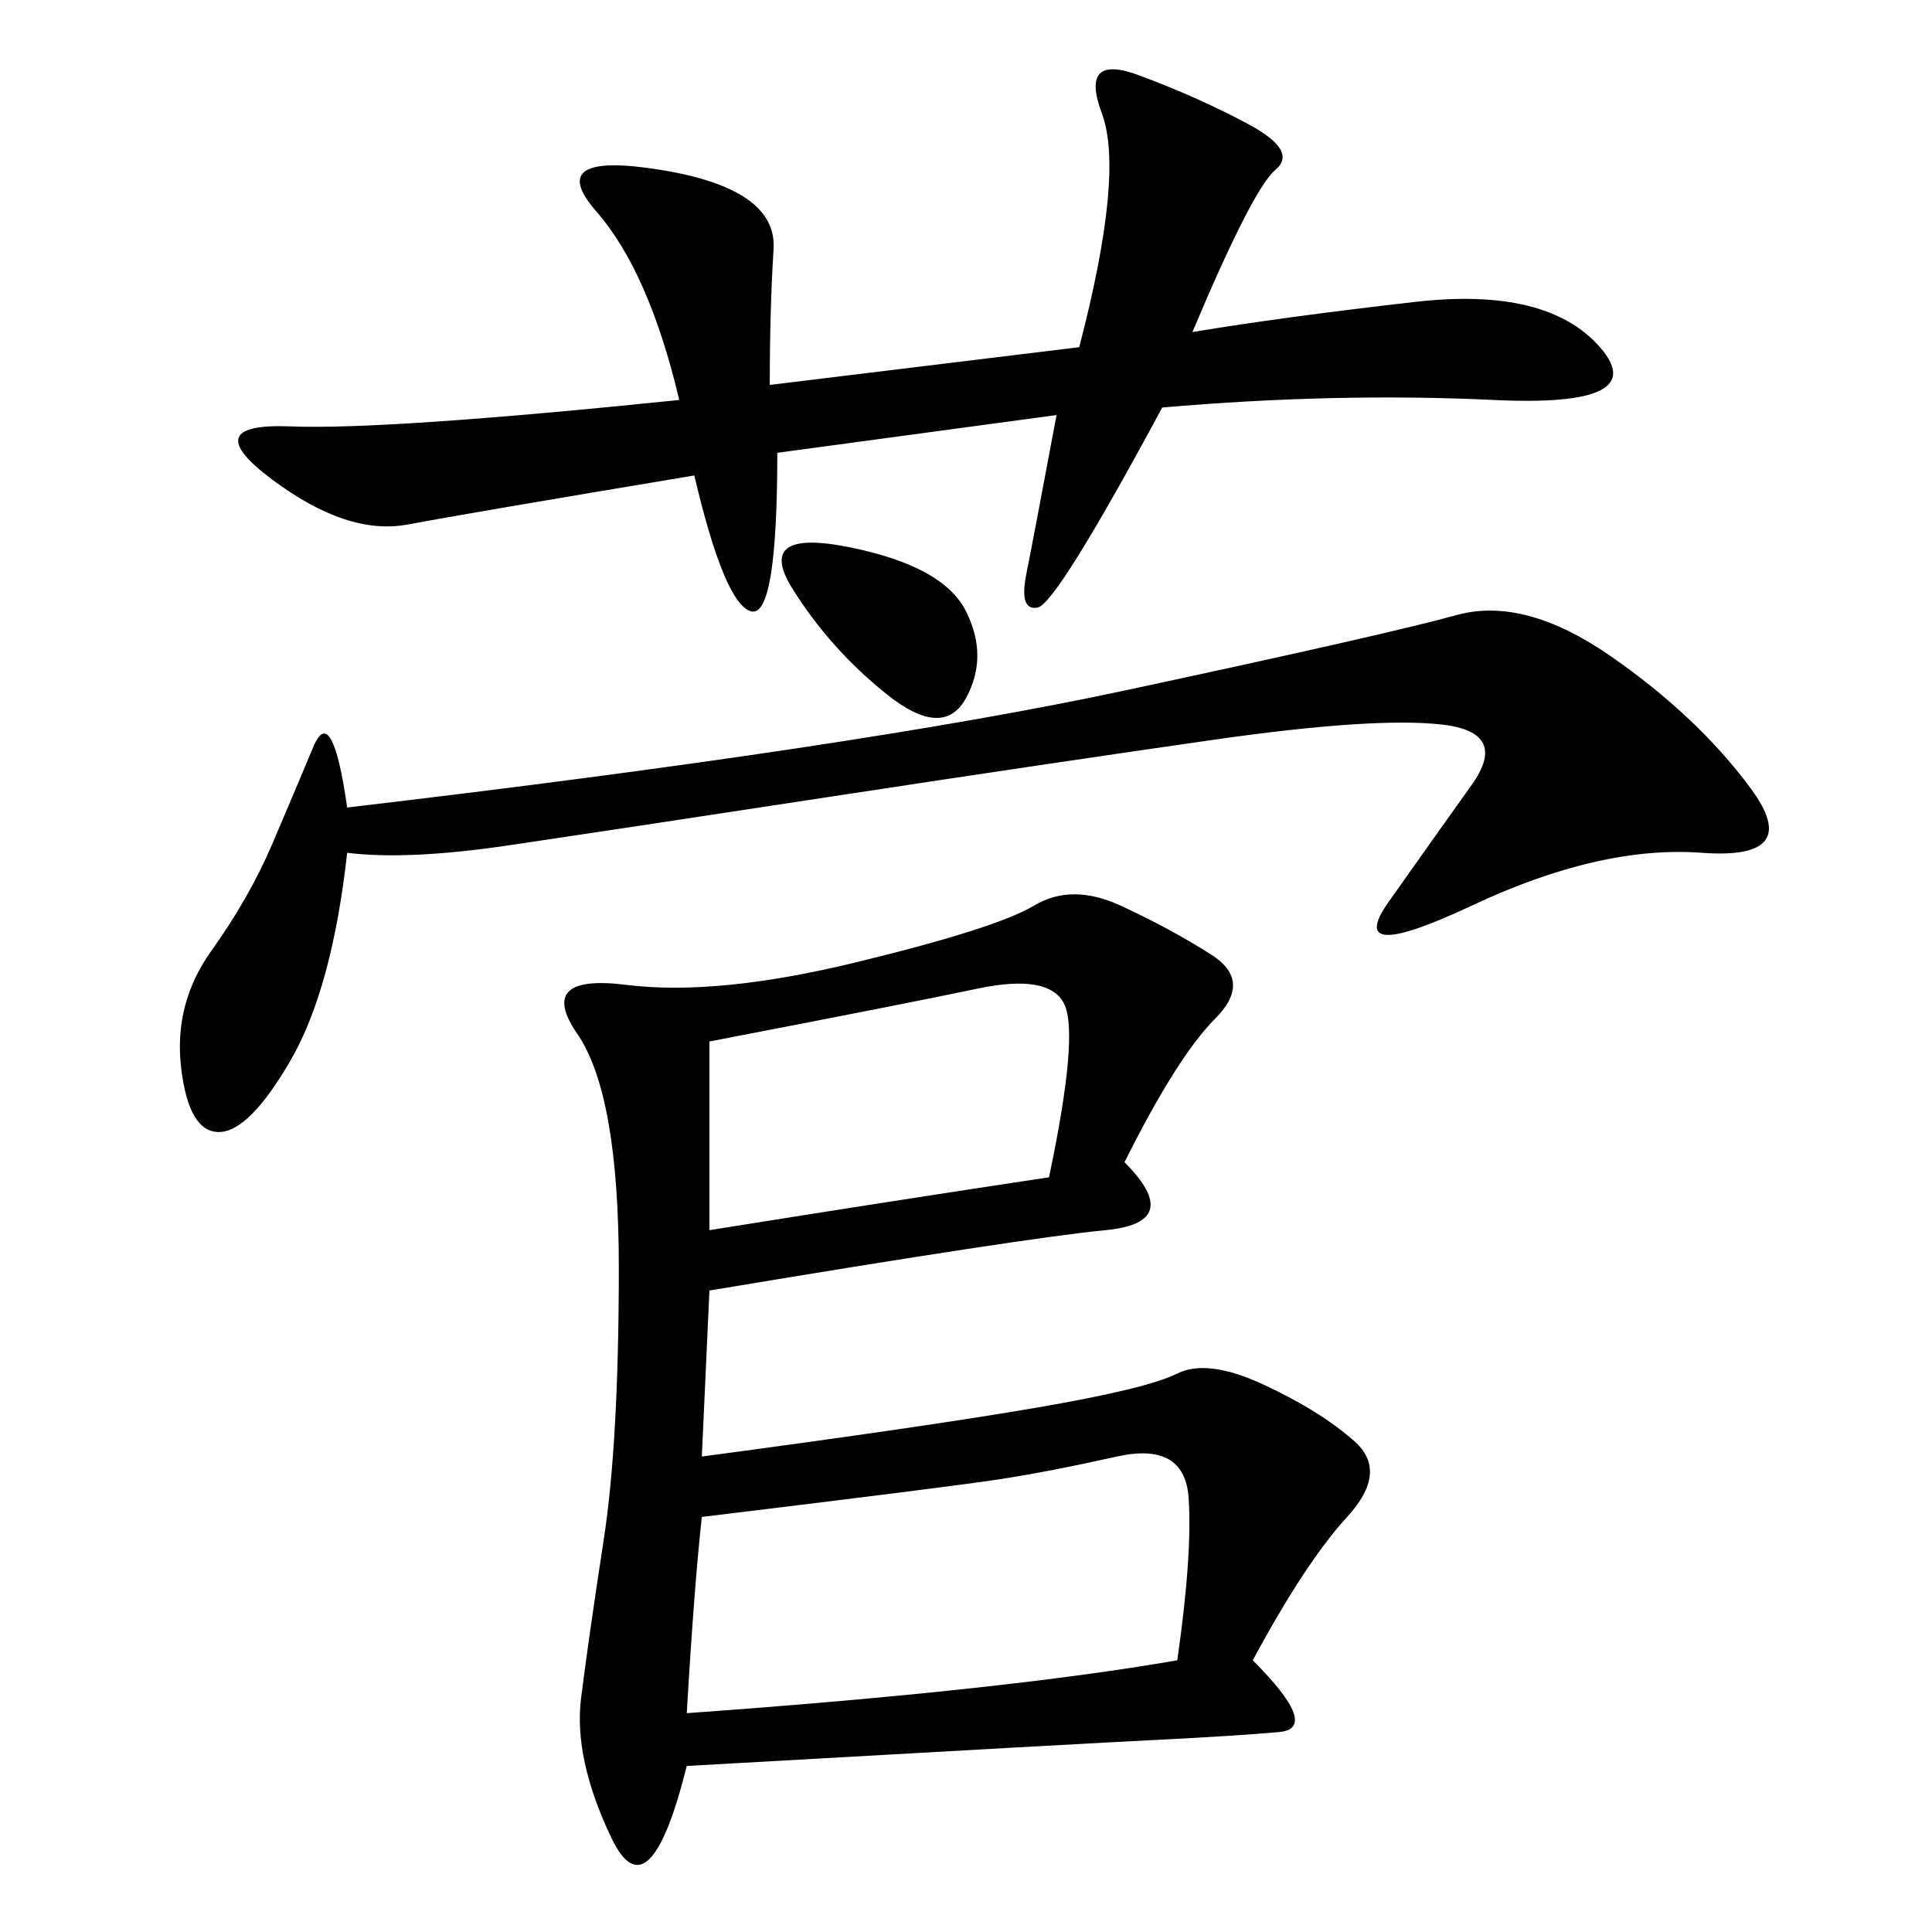 <svg xmlns="http://www.w3.org/2000/svg" xmlns:xlink="http://www.w3.org/1999/xlink" width="300" height="300"><path d="M108.98 226.17Q144.14 221.48 161.13 218.55Q178.13 215.63 182.81 213.28Q187.50 210.94 196.29 215.04Q205.08 219.14 210.35 223.83Q215.63 228.52 209.18 235.55Q202.73 242.58 194.53 257.81L194.53 257.81Q205.08 268.36 198.63 268.95Q192.19 269.53 180.47 270.12Q168.75 270.70 106.64 274.22L106.64 274.22Q100.78 297.66 94.92 285.35Q89.06 273.05 90.23 263.67Q91.41 254.30 93.75 239.06Q96.09 223.83 96.09 196.88L96.09 196.88Q96.09 169.92 89.65 160.55Q83.20 151.17 97.27 152.93Q111.33 154.69 133.01 149.41Q154.69 144.14 160.55 140.63Q166.41 137.11 174.02 140.63Q181.64 144.14 188.09 148.24Q194.53 152.34 188.67 158.20Q182.81 164.06 174.61 180.47L174.61 180.47Q183.98 189.84 171.68 191.02Q159.38 192.19 110.16 200.39L110.16 200.39L108.98 226.17ZM119.53 59.77L167.58 53.91Q174.61 26.95 171.09 17.58Q167.58 8.20 176.95 11.72Q186.33 15.23 193.95 19.34Q201.56 23.44 198.05 26.37Q194.53 29.30 185.16 51.56L185.16 51.56Q199.22 49.22 219.73 46.88Q240.23 44.53 248.44 53.91Q256.64 63.28 232.03 62.11Q207.42 60.94 180.47 63.28L180.47 63.28Q164.06 93.75 161.13 94.34Q158.20 94.92 159.38 89.06Q160.55 83.20 164.06 64.45L164.06 64.45L120.70 70.31Q120.70 96.09 116.60 94.92Q112.50 93.75 107.81 73.83L107.81 73.83Q72.66 79.69 63.28 81.45Q53.91 83.20 42.19 74.41Q30.47 65.63 45.12 66.21Q59.77 66.80 105.47 62.11L105.47 62.11Q100.78 42.19 92.58 32.81Q84.38 23.44 102.54 26.37Q120.70 29.30 120.12 38.67Q119.53 48.05 119.53 59.77L119.53 59.77ZM53.91 132.42Q51.56 153.52 45.12 164.65Q38.67 175.78 33.98 175.78L33.98 175.78Q29.30 175.78 28.13 165.82Q26.95 155.86 32.81 147.66Q38.67 139.45 42.19 131.25Q45.70 123.05 48.63 116.02Q51.56 108.98 53.91 125.39L53.91 125.39Q133.59 116.02 174.61 107.23Q215.63 98.44 226.17 95.51Q236.72 92.58 250.20 101.95Q263.67 111.33 271.88 122.46Q280.08 133.59 264.26 132.42Q248.44 131.25 228.52 140.63Q208.59 150 215.63 140.04Q222.66 130.08 228.52 121.88Q234.38 113.67 223.83 112.50Q213.28 111.33 188.67 114.84Q164.06 118.36 129.49 123.63Q94.92 128.91 79.10 131.25Q63.28 133.59 53.91 132.42L53.91 132.42ZM106.64 266.02Q155.86 262.50 182.81 257.81L182.81 257.81Q185.16 241.41 184.57 232.62Q183.98 223.83 173.44 226.17Q162.89 228.52 155.27 229.69Q147.66 230.86 108.98 235.55L108.98 235.55Q107.81 246.09 106.64 266.02L106.64 266.02ZM110.16 191.02Q139.45 186.33 162.89 182.81L162.89 182.81Q167.58 160.55 165.23 155.86Q162.89 151.17 151.76 153.52Q140.63 155.86 110.16 161.72L110.16 161.72L110.16 191.02ZM123.05 91.41Q117.19 82.03 131.84 84.96Q146.48 87.89 150 94.92Q153.52 101.95 150 108.40Q146.48 114.84 137.70 107.81Q128.91 100.78 123.05 91.41L123.05 91.41Z"/></svg>
